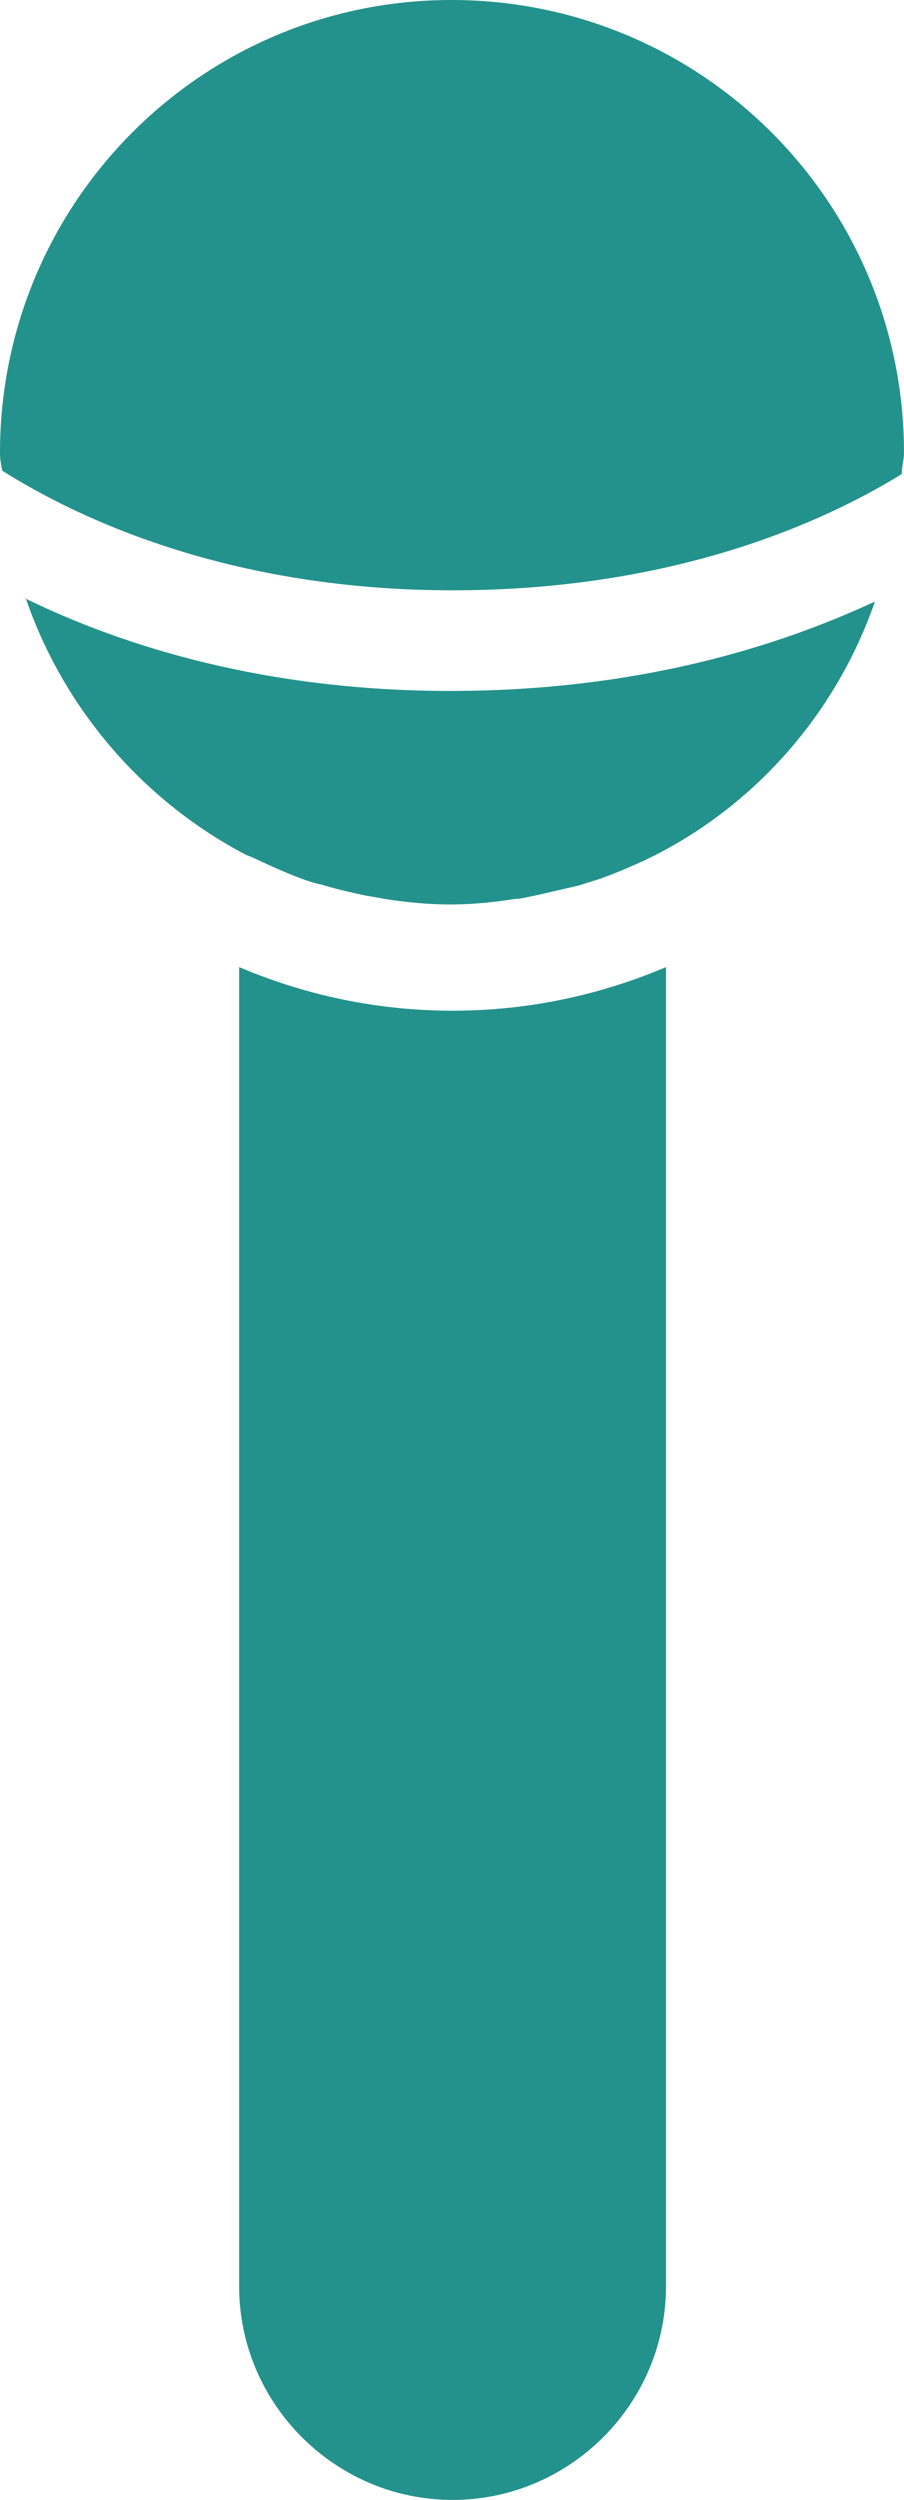 <?xml version="1.0" encoding="UTF-8"?><svg id="Pictos" xmlns="http://www.w3.org/2000/svg" viewBox="0 0 8.09 22.36"><defs><style>.cls-1{fill:#23928c;}</style></defs><path class="cls-1" d="M2.14,8.65v11.8c0,1.05,.86,1.91,1.91,1.91s1.91-.86,1.91-1.91V8.65c-.59,.25-1.23,.39-1.91,.39s-1.32-.14-1.91-.39Z"/><path class="cls-1" d="M4.04,0C1.81,0,0,1.81,0,4.05c0,.06,.01,.11,.02,.16,.73,.46,2.08,1.07,4.03,1.07s3.29-.59,4.02-1.04c0-.07,.02-.13,.02-.19C8.09,1.81,6.28,0,4.04,0Z"/><path class="cls-1" d="M.23,5.35c.34,.99,1.05,1.81,1.96,2.29h0s.04,.02,.05,.02c.15,.07,.3,.14,.46,.2,.06,.02,.11,.04,.17,.05,.13,.04,.26,.07,.4,.1,.06,.01,.12,.02,.17,.03,.19,.03,.39,.05,.59,.05s.39-.02,.58-.05c.06,0,.12-.02,.18-.03,.13-.03,.26-.06,.39-.09,.06-.02,.13-.04,.19-.06,.14-.05,.28-.11,.41-.17,.03-.02,.07-.03,.1-.05h0c.91-.47,1.61-1.28,1.95-2.26-.88,.41-2.14,.8-3.8,.8s-2.93-.4-3.81-.83Z"/></svg>